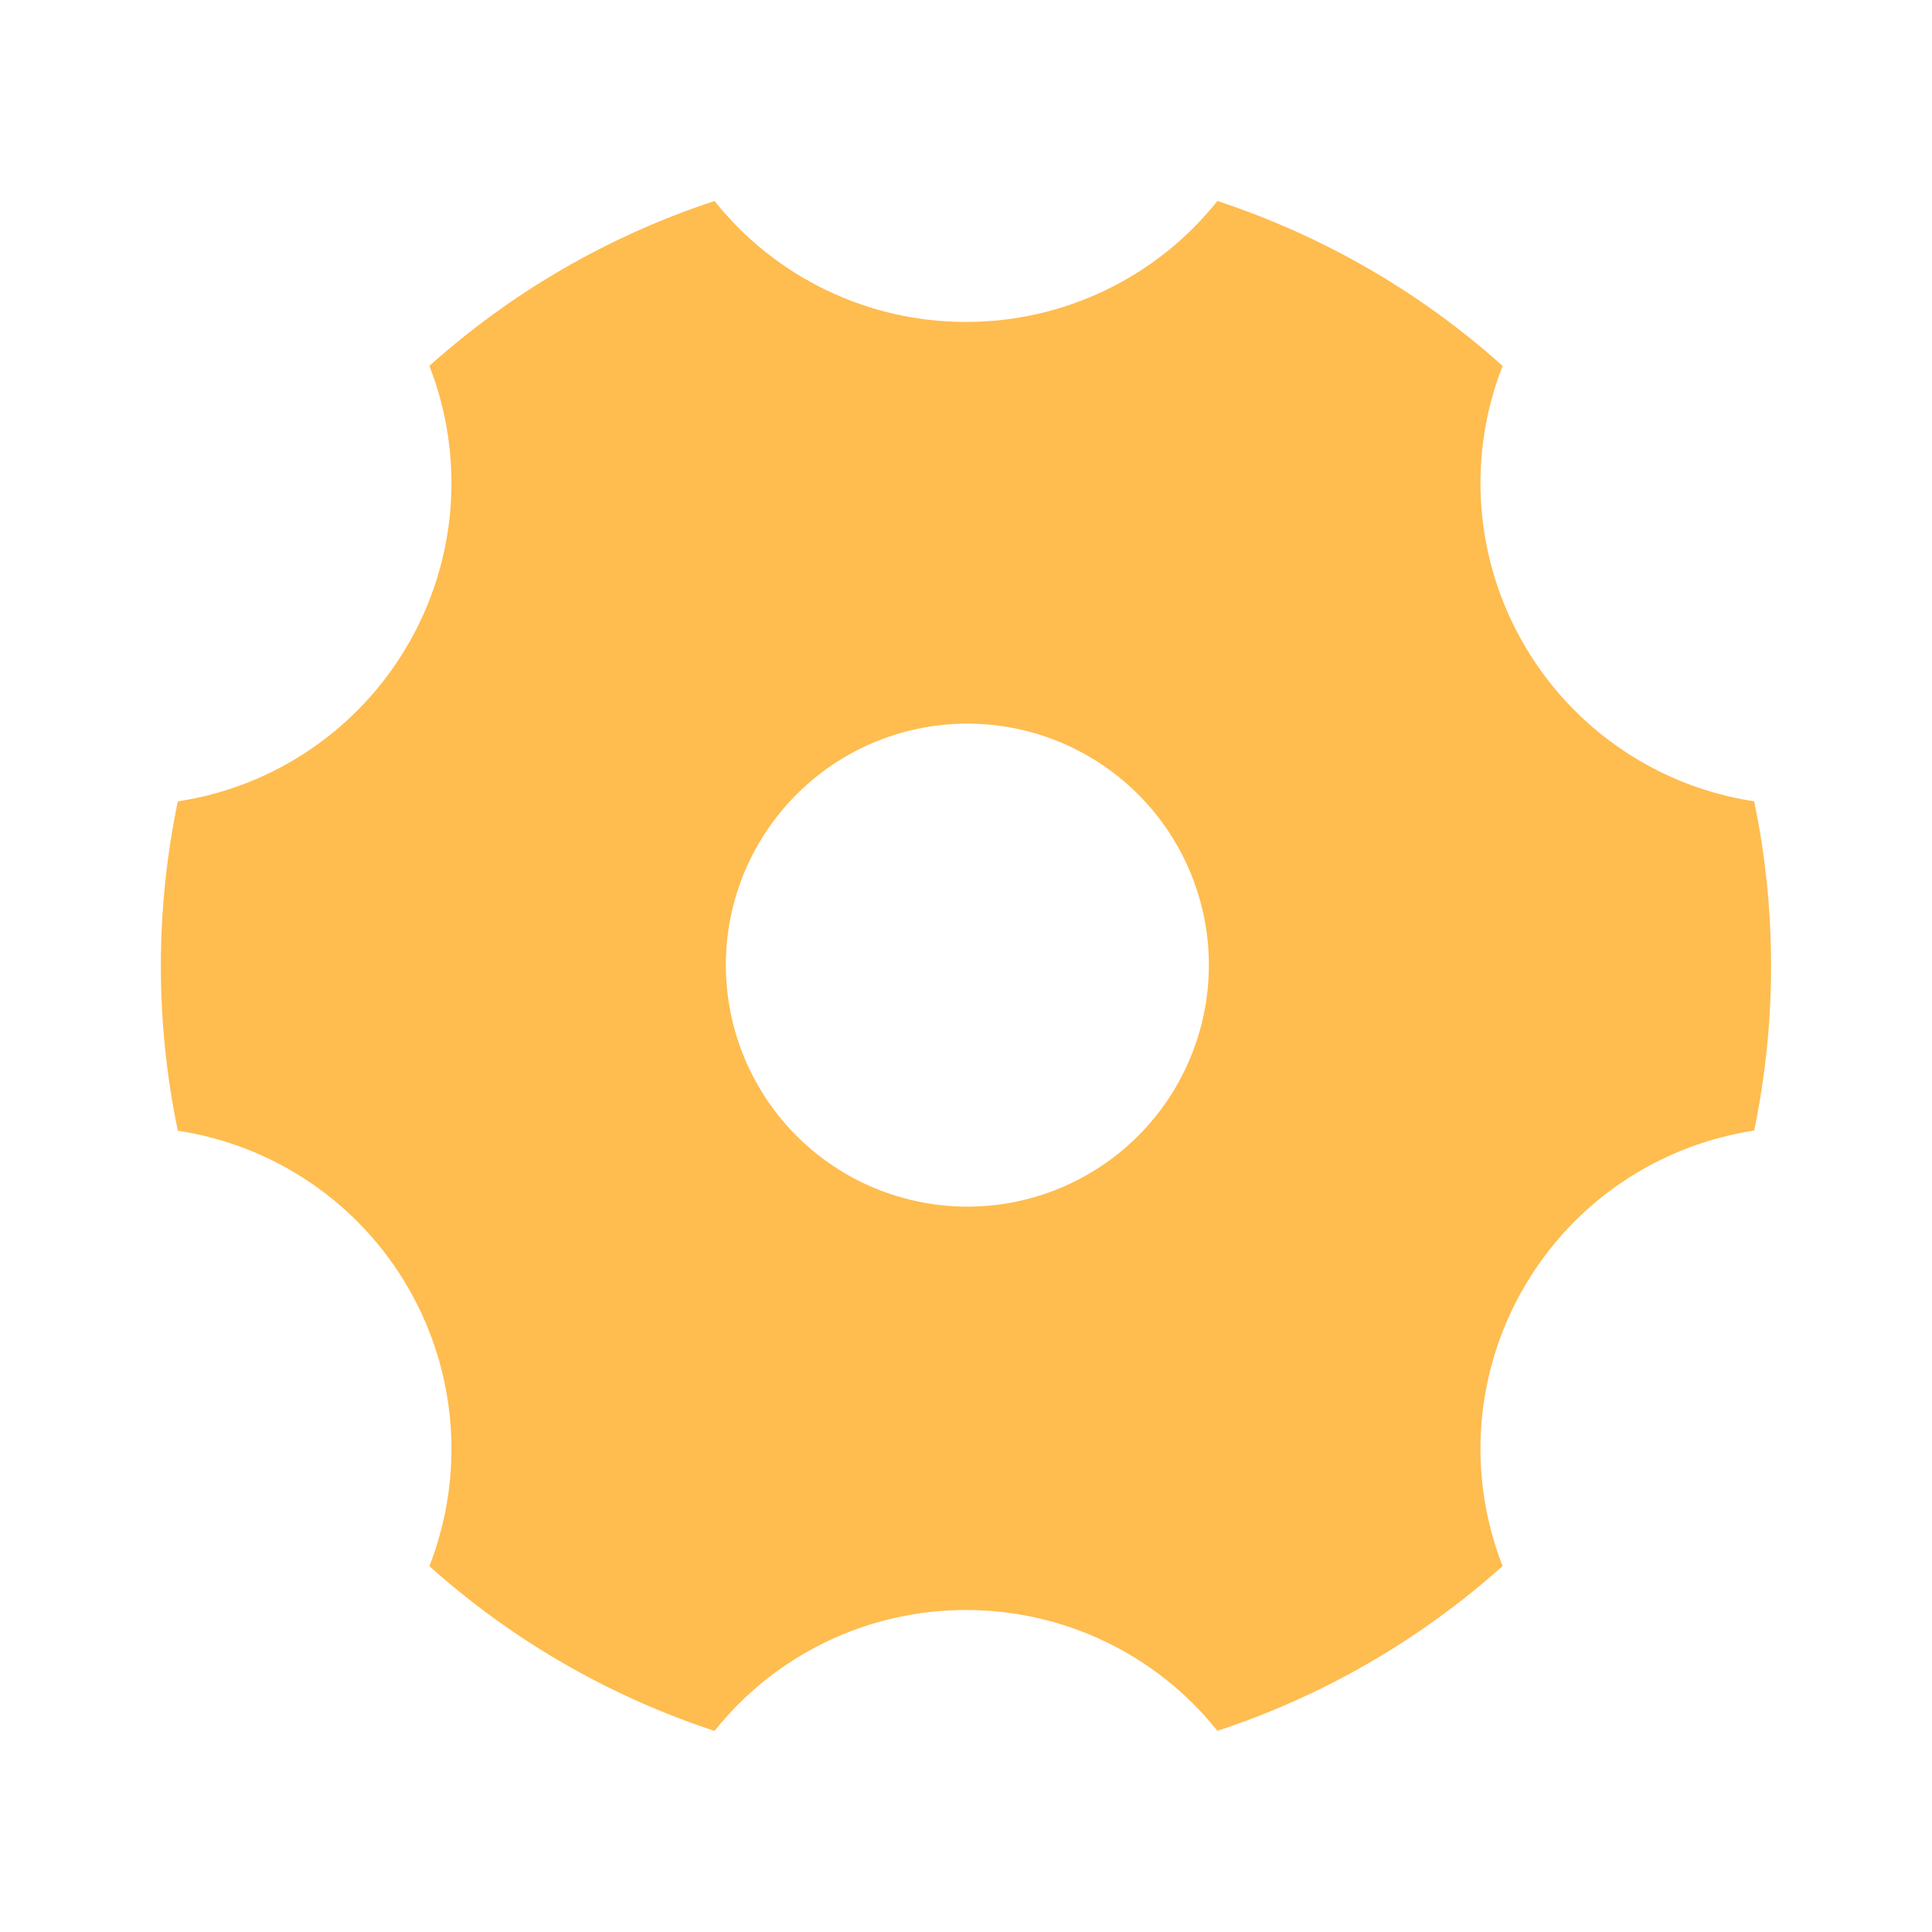 <svg width="24" height="24" viewBox="0 0 24 24" fill="none" xmlns="http://www.w3.org/2000/svg">
	<path d="M5.334 4.545C6.36 3.625 7.566 2.928 8.876 2.497C9.25 2.966 9.725 3.345 10.266 3.605C10.807 3.865 11.399 4 11.999 3.999C12.6 4 13.192 3.865 13.733 3.605C14.274 3.345 14.749 2.966 15.123 2.497C16.433 2.928 17.639 3.625 18.666 4.545C18.447 5.104 18.357 5.704 18.402 6.302C18.448 6.9 18.627 7.48 18.927 7.999C19.227 8.519 19.64 8.965 20.136 9.303C20.631 9.642 21.197 9.864 21.791 9.954C22.071 11.303 22.071 12.695 21.791 14.044C20.631 14.222 19.561 14.904 18.927 15.999C18.627 16.518 18.448 17.099 18.402 17.697C18.357 18.295 18.447 18.895 18.666 19.454C17.639 20.373 16.433 21.07 15.123 21.501C14.749 21.032 14.274 20.654 13.733 20.394C13.192 20.134 12.6 20 11.999 20C11.399 20 10.807 20.134 10.266 20.394C9.725 20.654 9.25 21.033 8.876 21.502C7.566 21.071 6.36 20.375 5.334 19.455C5.552 18.896 5.642 18.296 5.597 17.698C5.551 17.1 5.372 16.519 5.072 16C4.772 15.48 4.359 15.034 3.863 14.696C3.367 14.358 2.802 14.136 2.209 14.046C1.928 12.697 1.928 11.304 2.209 9.955C2.802 9.865 3.368 9.643 3.863 9.304C4.359 8.966 4.772 8.52 5.072 8C5.372 7.481 5.551 6.901 5.597 6.303C5.642 5.705 5.552 5.104 5.334 4.545ZM13.499 14.597C13.844 14.402 14.145 14.14 14.388 13.827C14.63 13.514 14.808 13.157 14.912 12.775C15.016 12.393 15.043 11.995 14.992 11.602C14.941 11.21 14.813 10.832 14.615 10.489C14.417 10.146 14.153 9.846 13.839 9.606C13.525 9.366 13.166 9.19 12.784 9.089C12.401 8.988 12.002 8.963 11.61 9.017C11.218 9.07 10.841 9.201 10.499 9.401C9.816 9.802 9.319 10.457 9.116 11.222C8.914 11.988 9.023 12.803 9.419 13.489C9.815 14.175 10.466 14.677 11.231 14.884C11.995 15.092 12.811 14.989 13.499 14.597Z" fill="#FFBC4F"/>
</svg>

